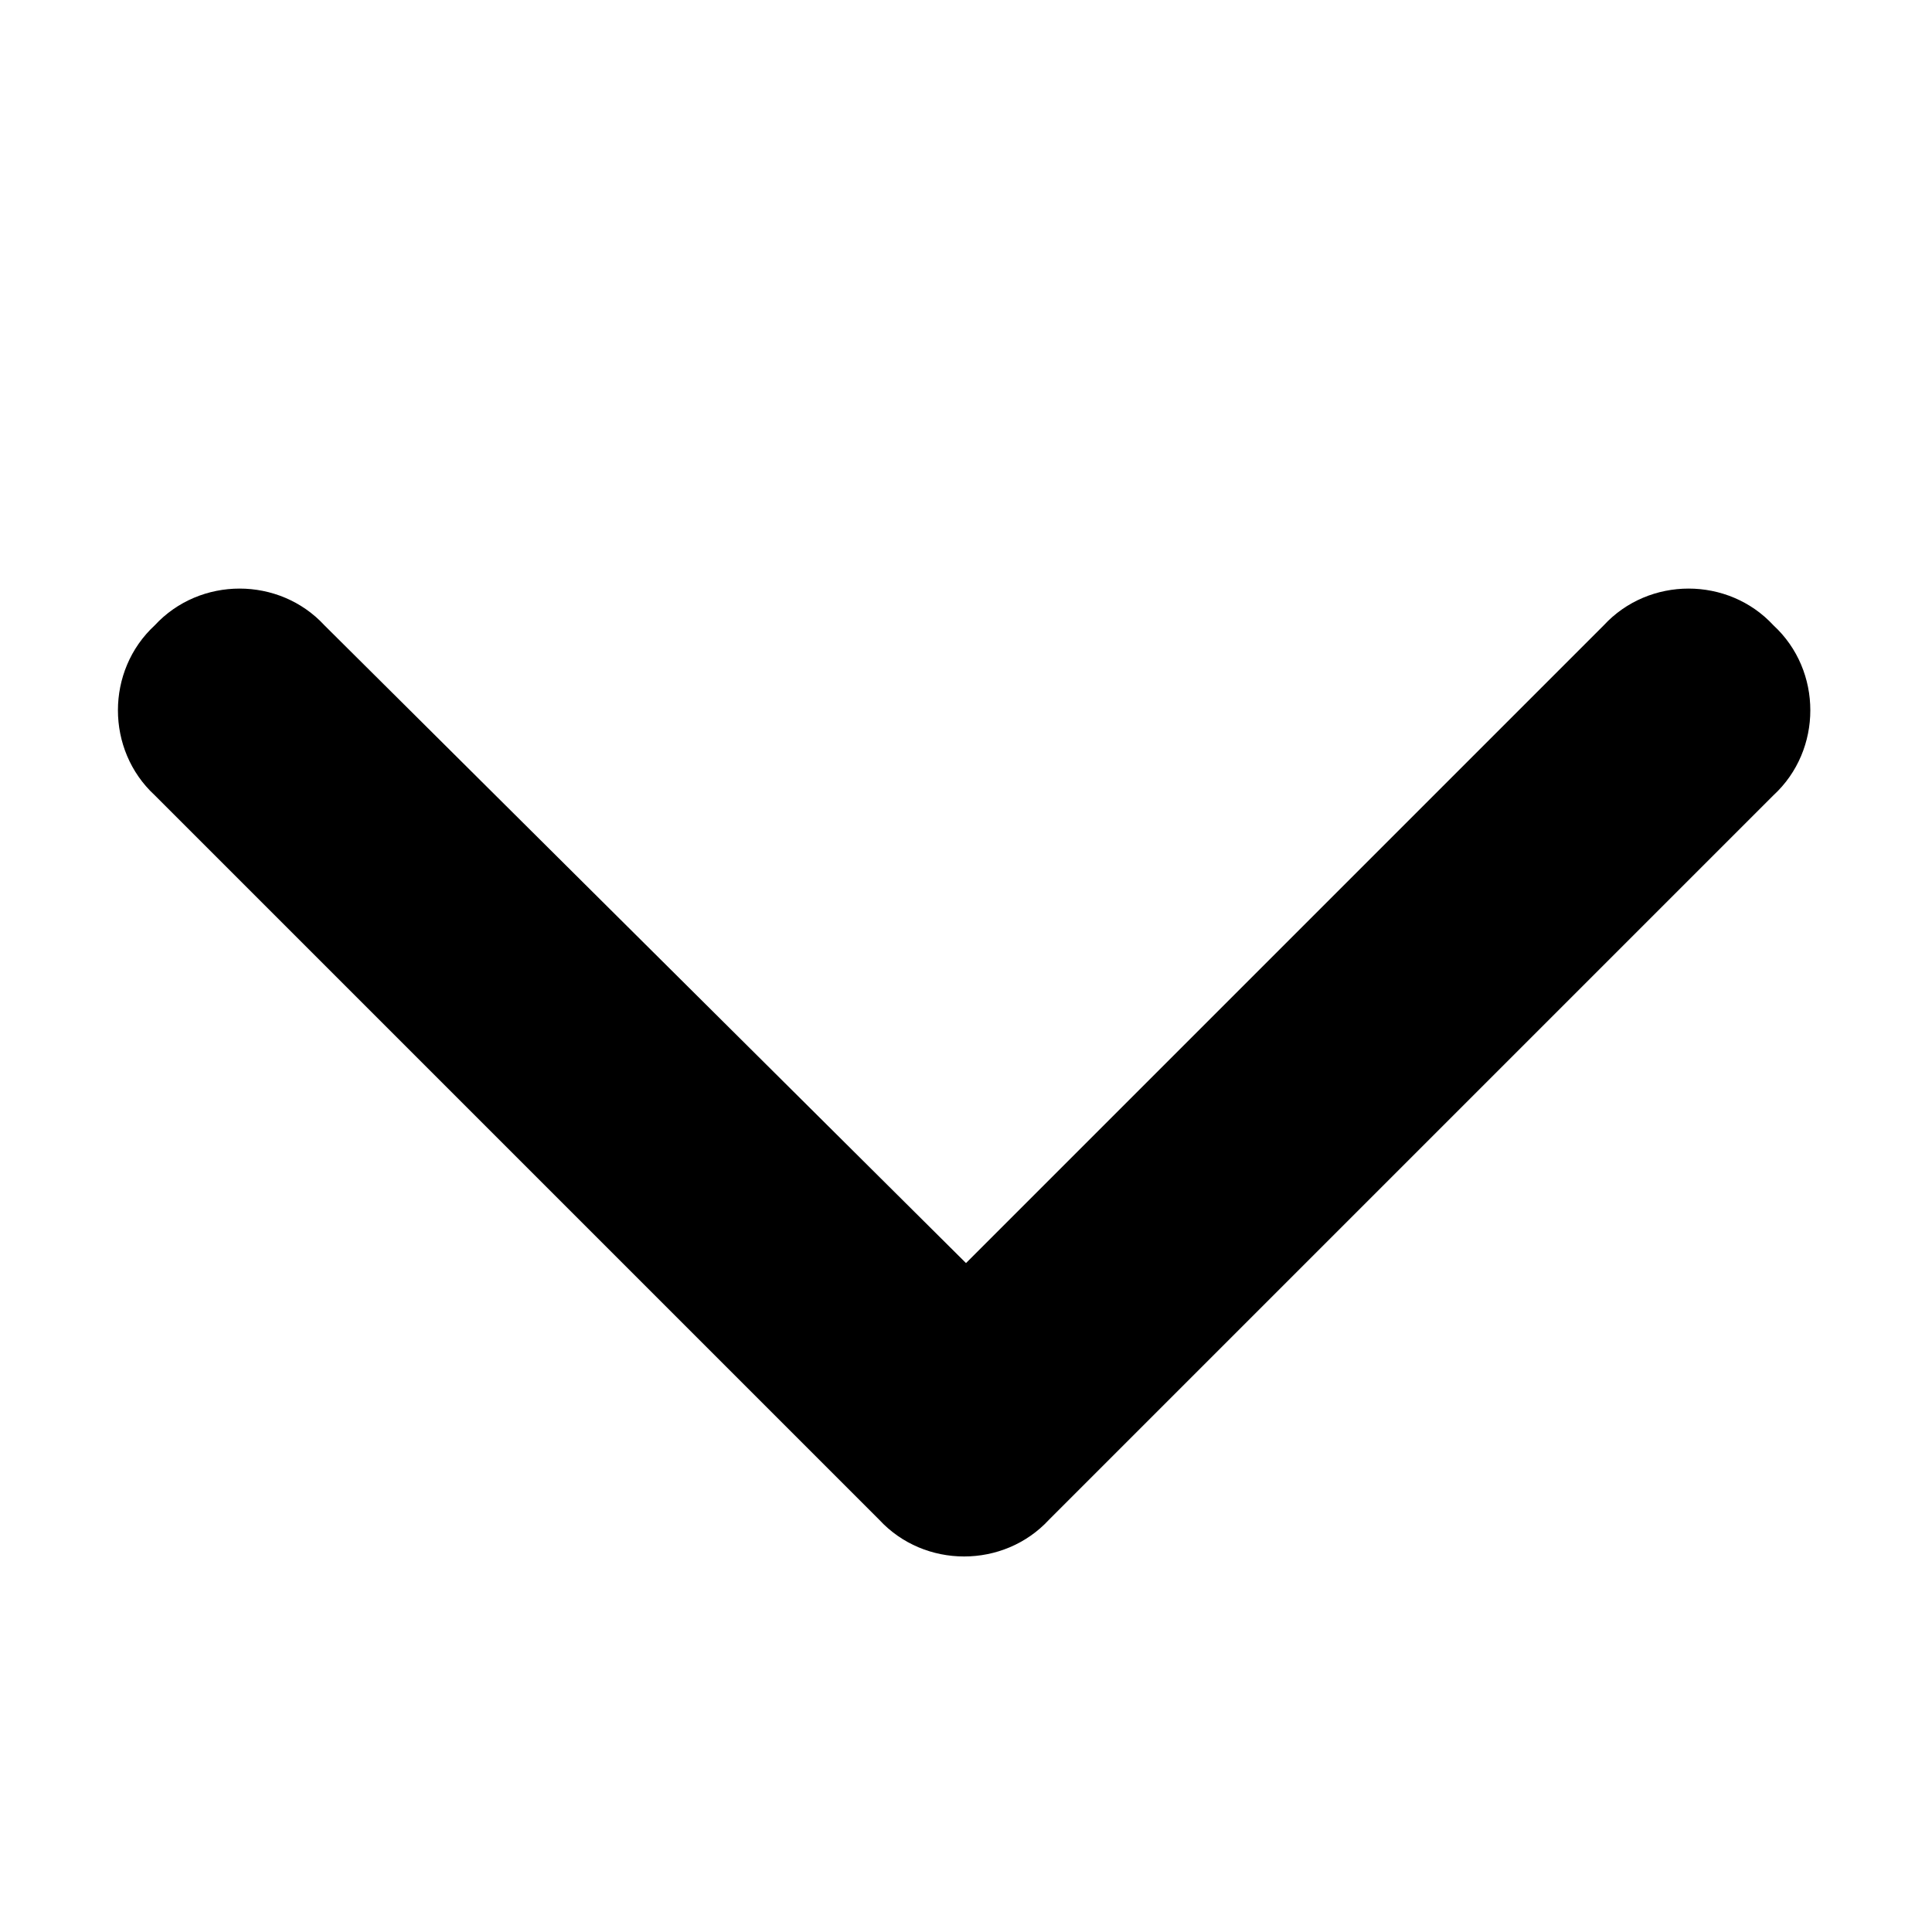 <svg width="30" height="30" viewBox="0 0 30 30" fill="none" xmlns="http://www.w3.org/2000/svg">
<g id="icon-arrow">
<path id="&#239;&#129;&#184;" d="M13.652 23.598L2.402 12.348C1.641 11.645 1.641 10.414 2.402 9.711C3.105 8.949 4.336 8.949 5.039 9.711L15 19.613L24.902 9.711C25.605 8.949 26.836 8.949 27.539 9.711C28.301 10.414 28.301 11.645 27.539 12.348L16.289 23.598C15.586 24.359 14.355 24.359 13.652 23.598Z" fill="black"/>
</g>
</svg>
